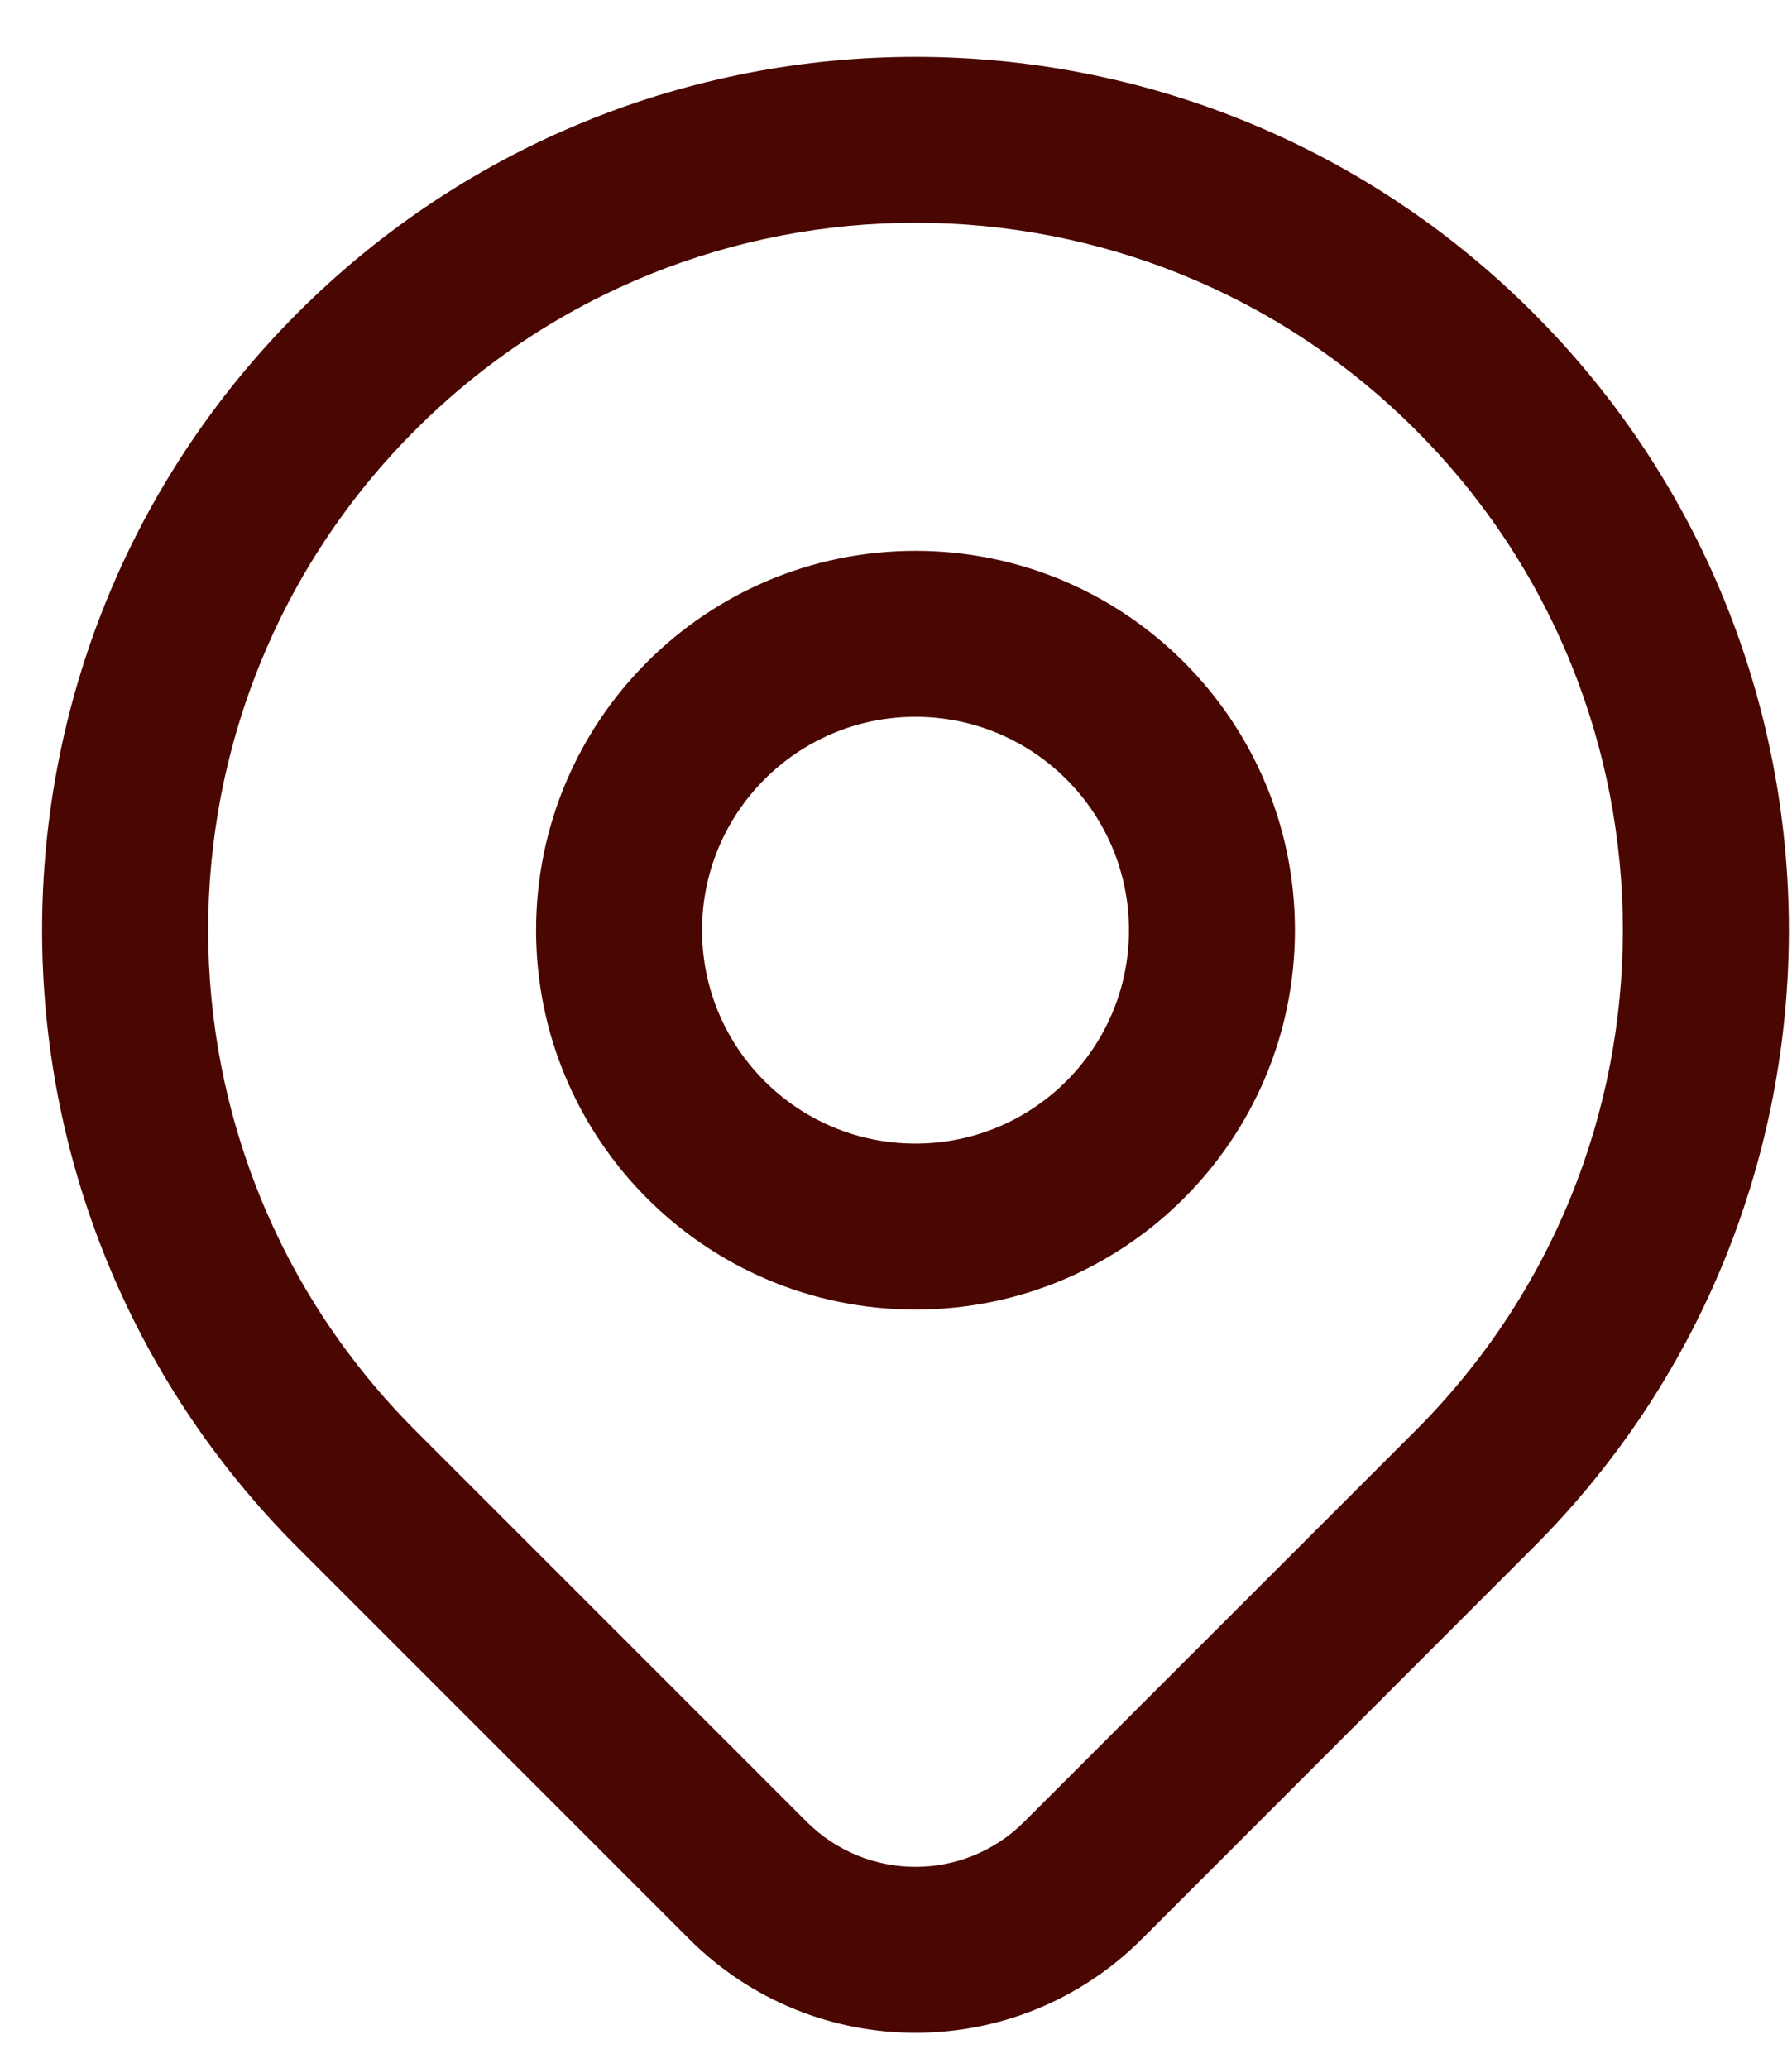 <svg width="13" height="15" viewBox="0 0 13 15" fill="none" xmlns="http://www.w3.org/2000/svg">
<path fill-rule="evenodd" clip-rule="evenodd" d="M10.27 3.119C8.266 1.115 5.017 1.115 3.013 3.119C1.009 5.123 1.009 8.372 3.013 10.377L5.851 13.215C6.288 13.652 6.995 13.652 7.431 13.215L10.27 10.377C12.274 8.372 12.274 5.123 10.27 3.119ZM2.161 2.268C4.636 -0.206 8.647 -0.206 11.121 2.268C13.596 4.742 13.596 8.754 11.121 11.228L8.283 14.067C7.376 14.973 5.907 14.973 5 14.067L2.161 11.228C-0.313 8.754 -0.313 4.742 2.161 2.268ZM6.641 5.2C5.786 5.2 5.093 5.893 5.093 6.748C5.093 7.603 5.786 8.296 6.641 8.296C7.496 8.296 8.19 7.603 8.19 6.748C8.19 5.893 7.496 5.2 6.641 5.2ZM3.889 6.748C3.889 5.228 5.121 3.996 6.641 3.996C8.161 3.996 9.394 5.228 9.394 6.748C9.394 8.268 8.161 9.5 6.641 9.5C5.121 9.5 3.889 8.268 3.889 6.748Z" fill="#4A0600"/>
</svg>
